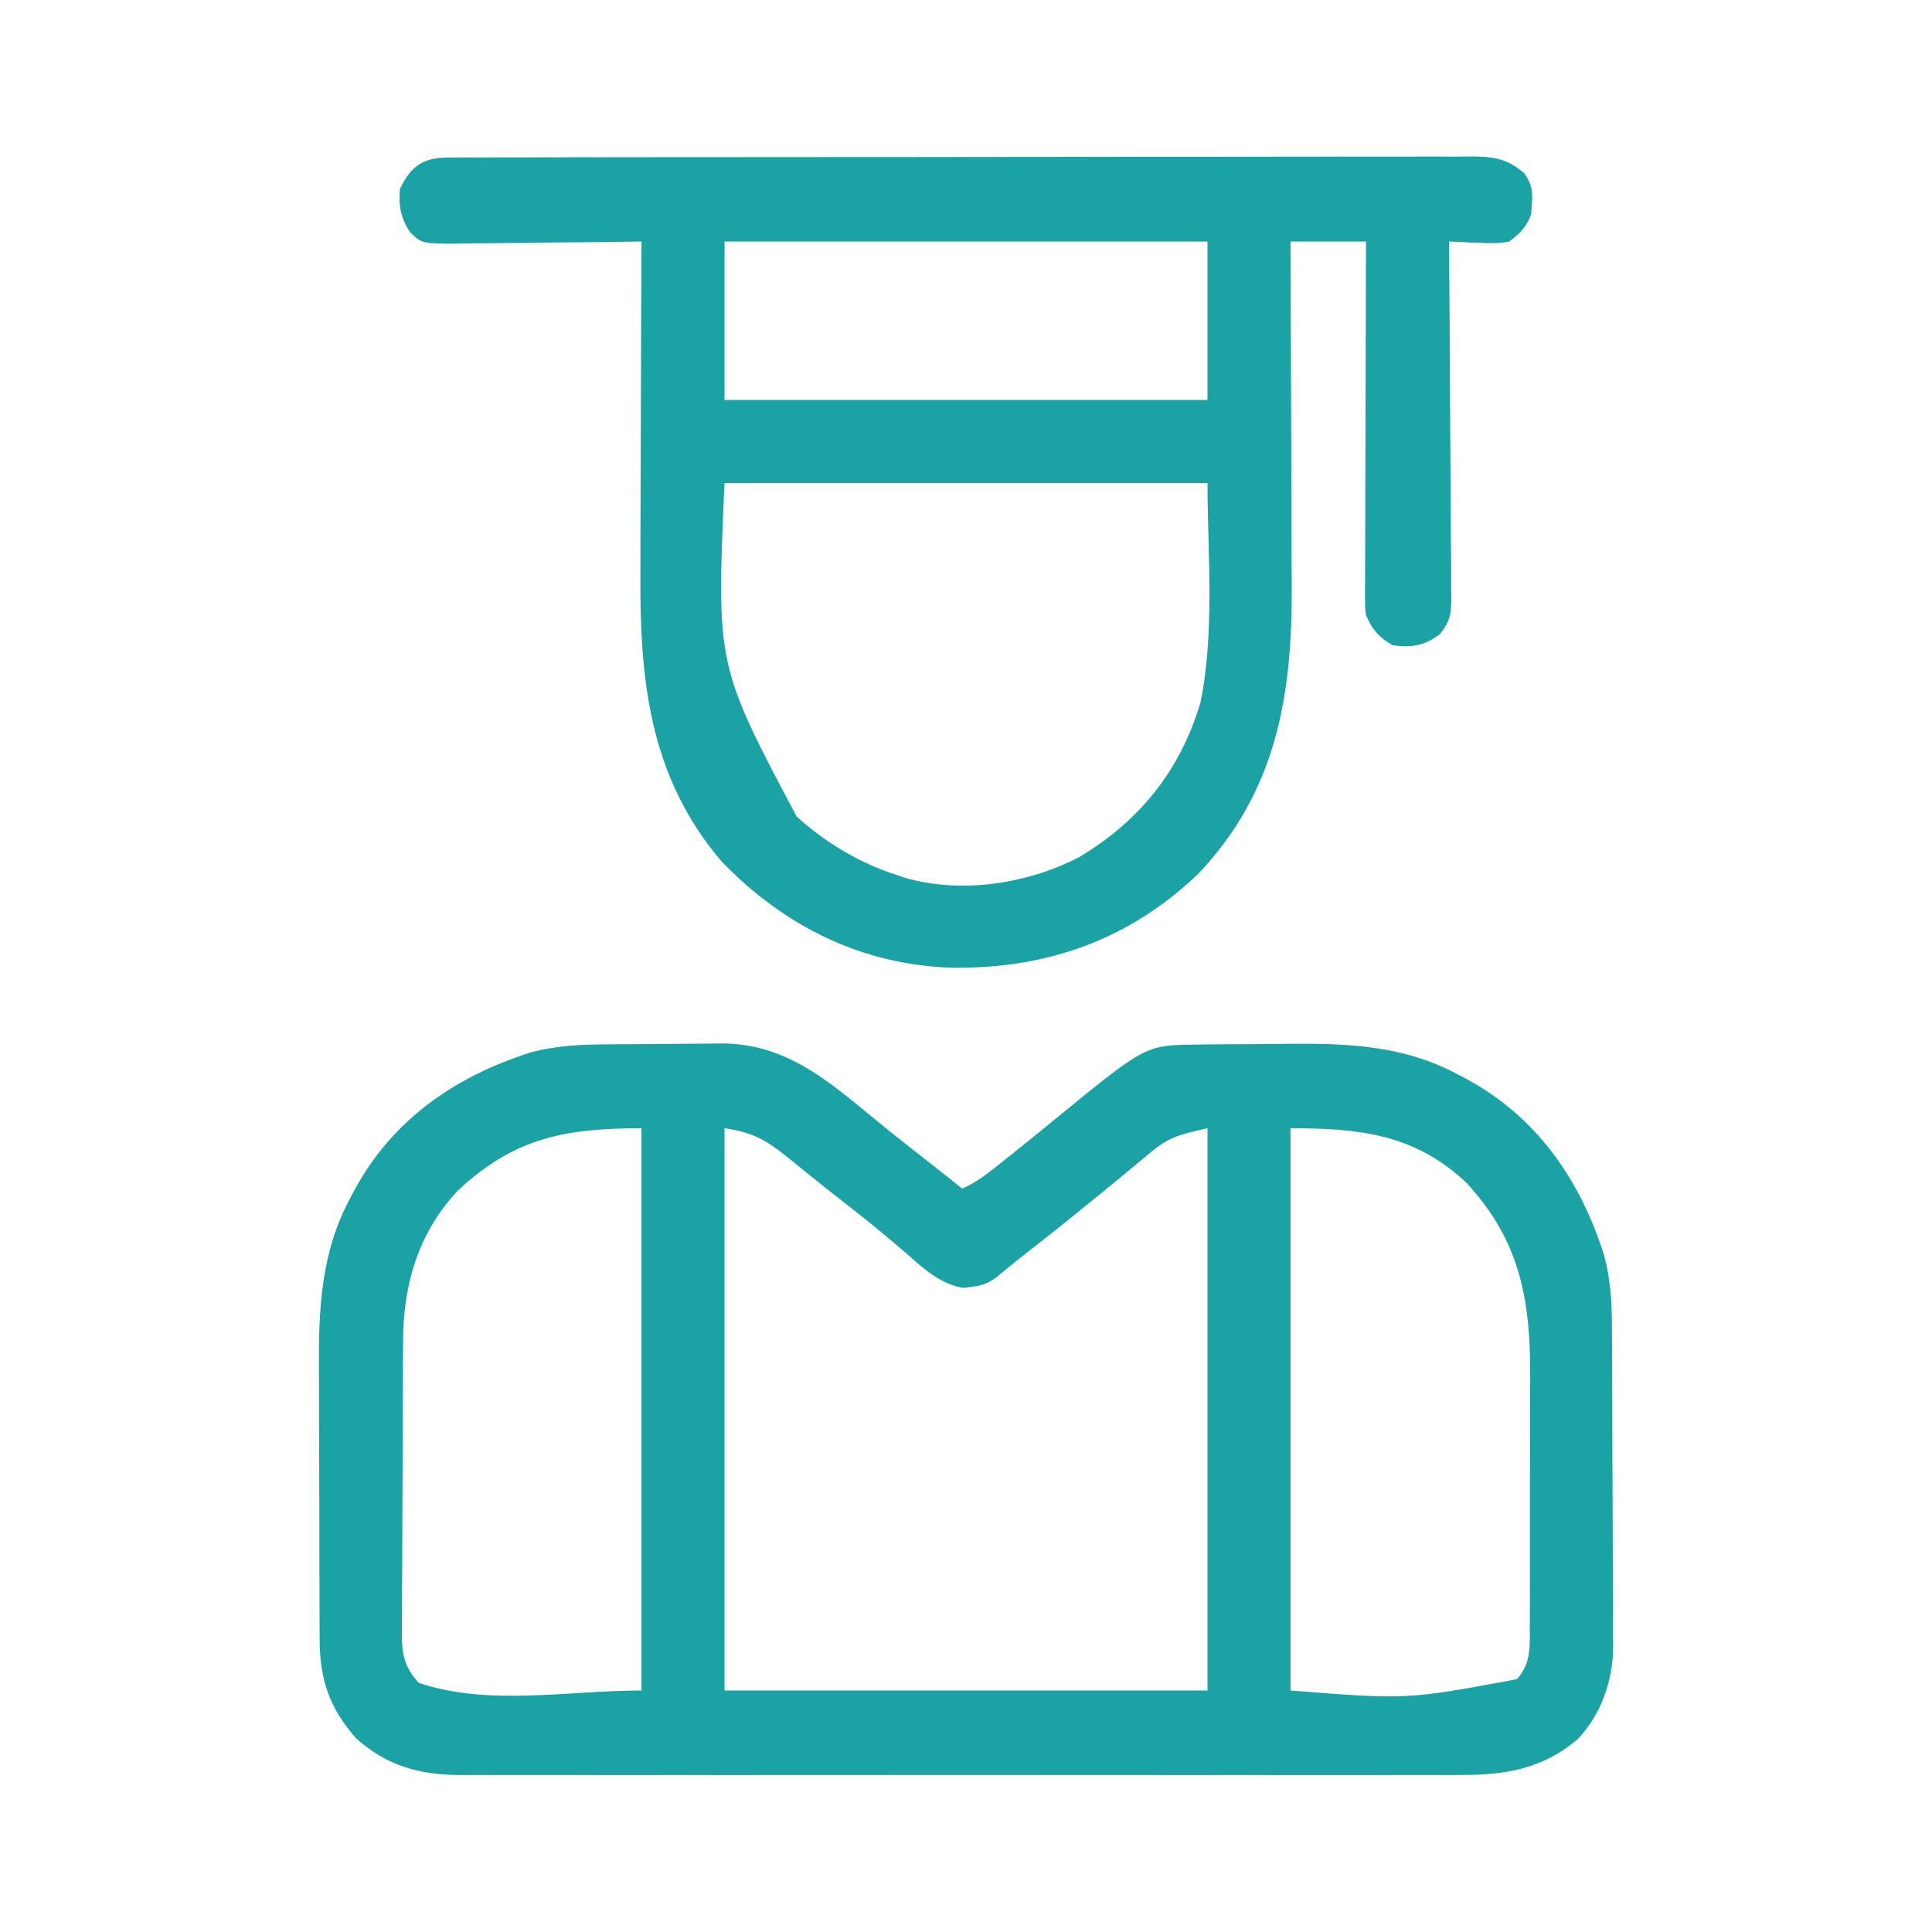 <svg width="56" height="56" viewBox="0 0 56 56" fill="none" xmlns="http://www.w3.org/2000/svg">
<path d="M17.625 30.271C17.742 30.27 17.86 30.269 17.981 30.268C18.229 30.267 18.478 30.266 18.726 30.265C18.979 30.264 19.231 30.261 19.484 30.258C19.851 30.253 20.218 30.252 20.584 30.25C20.752 30.248 20.752 30.248 20.922 30.245C22.778 30.25 23.996 31.321 25.358 32.441C25.904 32.889 26.46 33.325 27.017 33.76C27.31 33.989 27.601 34.22 27.891 34.453C28.313 34.27 28.655 33.993 29.012 33.708C29.111 33.63 29.111 33.63 29.212 33.549C29.657 33.196 30.098 32.837 30.537 32.477C33.203 30.295 33.203 30.295 34.649 30.278C34.805 30.276 34.805 30.276 34.964 30.273C35.075 30.273 35.187 30.272 35.303 30.271C35.419 30.27 35.536 30.269 35.656 30.268C35.904 30.267 36.151 30.266 36.398 30.265C36.649 30.264 36.899 30.261 37.149 30.258C38.95 30.235 40.634 30.27 42.26 31.145C42.368 31.201 42.368 31.201 42.479 31.259C44.548 32.372 45.798 34.189 46.494 36.381C46.686 37.091 46.721 37.757 46.723 38.488C46.723 38.595 46.724 38.702 46.725 38.812C46.727 39.166 46.728 39.519 46.729 39.872C46.73 39.994 46.73 40.115 46.731 40.239C46.733 40.88 46.734 41.521 46.736 42.162C46.737 42.822 46.74 43.483 46.745 44.143C46.748 44.652 46.749 45.162 46.749 45.671C46.75 45.914 46.751 46.158 46.753 46.401C46.755 46.742 46.755 47.084 46.755 47.425C46.757 47.574 46.757 47.574 46.759 47.726C46.751 48.713 46.413 49.7 45.719 50.422C44.707 51.273 43.62 51.456 42.329 51.448C42.137 51.449 42.137 51.449 41.941 51.45C41.589 51.451 41.237 51.45 40.885 51.449C40.504 51.449 40.123 51.45 39.743 51.451C38.998 51.452 38.253 51.452 37.508 51.451C36.902 51.45 36.297 51.45 35.691 51.45C35.605 51.45 35.518 51.45 35.429 51.45C35.254 51.45 35.078 51.451 34.903 51.451C33.26 51.452 31.616 51.451 29.973 51.449C28.564 51.447 27.155 51.448 25.747 51.449C24.109 51.451 22.471 51.452 20.834 51.451C20.659 51.45 20.484 51.45 20.309 51.45C20.223 51.45 20.137 51.45 20.049 51.45C19.444 51.45 18.84 51.45 18.235 51.451C17.498 51.452 16.76 51.452 16.023 51.45C15.647 51.449 15.271 51.449 14.896 51.45C14.487 51.451 14.079 51.45 13.671 51.448C13.553 51.449 13.436 51.45 13.314 51.45C12.133 51.441 11.227 51.183 10.329 50.395C9.539 49.504 9.264 48.671 9.265 47.492C9.264 47.386 9.264 47.28 9.263 47.17C9.261 46.82 9.261 46.47 9.26 46.12C9.26 45.875 9.259 45.63 9.258 45.385C9.257 44.871 9.256 44.357 9.256 43.843C9.256 43.188 9.254 42.534 9.25 41.88C9.247 41.373 9.247 40.867 9.247 40.36C9.247 40.119 9.246 39.878 9.244 39.637C9.233 37.919 9.311 36.289 10.145 34.74C10.182 34.668 10.22 34.596 10.259 34.522C11.372 32.452 13.189 31.203 15.381 30.506C16.134 30.303 16.849 30.276 17.625 30.271ZM13.27 34.511C12.138 35.717 11.689 37.219 11.684 38.839C11.683 38.939 11.682 39.038 11.682 39.14C11.68 39.468 11.678 39.796 11.677 40.123C11.677 40.235 11.676 40.347 11.676 40.463C11.674 41.056 11.672 41.649 11.671 42.242C11.67 42.854 11.666 43.466 11.662 44.078C11.659 44.549 11.658 45.02 11.658 45.491C11.657 45.717 11.656 45.943 11.654 46.168C11.651 46.484 11.651 46.8 11.652 47.115C11.65 47.255 11.65 47.255 11.648 47.397C11.653 47.977 11.732 48.337 12.141 48.781C14.183 49.462 16.442 49 18.594 49C18.594 43.622 18.594 38.244 18.594 32.703C16.367 32.703 14.892 32.988 13.27 34.511ZM21 32.703C21 38.081 21 43.459 21 49C25.62 49 30.24 49 35 49C35 43.622 35 38.244 35 32.703C34.198 32.881 33.866 32.958 33.298 33.448C33.202 33.528 33.202 33.528 33.104 33.608C32.967 33.721 32.831 33.834 32.695 33.949C32.41 34.188 32.12 34.422 31.831 34.657C31.683 34.776 31.536 34.896 31.389 35.016C30.776 35.516 30.154 36.007 29.53 36.494C29.322 36.657 29.117 36.824 28.917 36.996C28.651 37.191 28.501 37.26 28.178 37.297C28.061 37.314 28.061 37.314 27.943 37.331C27.27 37.246 26.734 36.74 26.243 36.306C25.688 35.826 25.122 35.365 24.543 34.914C24.197 34.645 23.852 34.373 23.511 34.097C23.438 34.038 23.364 33.979 23.289 33.918C23.148 33.804 23.007 33.69 22.866 33.575C22.228 33.06 21.851 32.825 21 32.703ZM37.406 32.703C37.406 38.081 37.406 43.459 37.406 49C40.776 49.267 40.776 49.267 43.969 48.672C44.379 48.216 44.344 47.727 44.341 47.145C44.342 47.048 44.343 46.95 44.343 46.849C44.346 46.526 44.345 46.203 44.344 45.88C44.345 45.655 44.346 45.429 44.346 45.203C44.347 44.729 44.347 44.255 44.346 43.781C44.344 43.178 44.347 42.575 44.35 41.972C44.352 41.505 44.352 41.038 44.351 40.571C44.351 40.349 44.352 40.127 44.353 39.905C44.365 37.687 44.061 35.947 42.49 34.27C40.998 32.872 39.404 32.703 37.406 32.703Z" fill="#1AA2A5"/>
<path d="M13.006 4.565C13.169 4.564 13.169 4.564 13.335 4.563C13.454 4.564 13.573 4.564 13.696 4.564C13.823 4.564 13.95 4.563 14.08 4.563C14.432 4.562 14.784 4.562 15.136 4.562C15.515 4.562 15.895 4.561 16.274 4.56C17.018 4.558 17.762 4.557 18.505 4.557C19.109 4.557 19.714 4.557 20.318 4.556C22.031 4.554 23.744 4.553 25.457 4.553C25.549 4.553 25.642 4.553 25.737 4.553C25.829 4.553 25.922 4.553 26.017 4.553C27.516 4.553 29.015 4.551 30.514 4.548C32.053 4.545 33.592 4.543 35.13 4.544C35.994 4.544 36.858 4.543 37.722 4.541C38.458 4.539 39.194 4.538 39.929 4.54C40.305 4.54 40.68 4.54 41.055 4.539C41.462 4.537 41.869 4.538 42.276 4.54C42.395 4.538 42.513 4.537 42.636 4.536C43.296 4.542 43.685 4.588 44.187 5.031C44.407 5.345 44.435 5.577 44.399 5.954C44.394 6.035 44.388 6.116 44.382 6.2C44.254 6.582 44.064 6.749 43.75 7C43.443 7.065 43.152 7.052 42.841 7.034C42.76 7.032 42.679 7.029 42.595 7.027C42.397 7.02 42.198 7.01 42 7C42.001 7.137 42.002 7.274 42.004 7.416C42.015 8.708 42.023 10 42.028 11.293C42.031 11.957 42.035 12.621 42.041 13.286C42.047 13.927 42.05 14.568 42.052 15.209C42.053 15.454 42.055 15.698 42.058 15.943C42.062 16.286 42.062 16.628 42.062 16.971C42.064 17.072 42.066 17.173 42.068 17.278C42.064 17.774 42.054 17.979 41.736 18.381C41.287 18.719 40.916 18.781 40.359 18.703C39.968 18.465 39.767 18.247 39.594 17.828C39.567 17.605 39.567 17.605 39.567 17.364C39.567 17.227 39.567 17.227 39.566 17.086C39.568 16.937 39.568 16.937 39.569 16.784C39.569 16.679 39.569 16.573 39.569 16.464C39.569 16.115 39.571 15.766 39.572 15.417C39.573 15.175 39.573 14.932 39.573 14.69C39.574 14.053 39.576 13.416 39.579 12.778C39.581 12.128 39.582 11.478 39.583 10.828C39.585 9.552 39.589 8.276 39.594 7C38.872 7 38.15 7 37.406 7C37.407 7.228 37.407 7.228 37.408 7.461C37.415 8.901 37.42 10.341 37.423 11.781C37.425 12.521 37.427 13.261 37.431 14.001C37.435 14.717 37.437 15.432 37.437 16.148C37.438 16.419 37.439 16.691 37.441 16.963C37.461 20.16 37.003 22.939 34.725 25.335C32.727 27.238 30.369 28.076 27.625 28.051C24.996 27.978 22.723 26.849 20.911 24.965C18.806 22.491 18.541 19.683 18.562 16.559C18.562 16.283 18.563 16.006 18.563 15.729C18.564 15.08 18.567 14.431 18.57 13.781C18.574 13.041 18.576 12.301 18.577 11.56C18.581 10.04 18.586 8.52 18.594 7C18.476 7.002 18.476 7.002 18.357 7.004C17.618 7.015 16.879 7.023 16.141 7.028C15.761 7.031 15.381 7.035 15.002 7.041C14.565 7.048 14.128 7.051 13.691 7.053C13.555 7.056 13.419 7.059 13.279 7.062C12.229 7.062 12.229 7.062 11.892 6.738C11.612 6.315 11.548 5.972 11.594 5.469C11.922 4.8 12.273 4.567 13.006 4.565ZM21 7C21 8.516 21 10.032 21 11.594C25.62 11.594 30.24 11.594 35 11.594C35 10.078 35 8.562 35 7C30.38 7 25.76 7 21 7ZM21 14C20.768 19.284 20.768 19.284 23.088 23.664C23.933 24.433 24.939 25.033 26.031 25.375C26.103 25.399 26.174 25.424 26.248 25.449C27.883 25.914 29.774 25.617 31.261 24.855C33.03 23.804 34.205 22.341 34.795 20.369C35.217 18.321 35 15.98 35 14C30.38 14 25.76 14 21 14Z" fill="#1AA2A5"/>
</svg>

